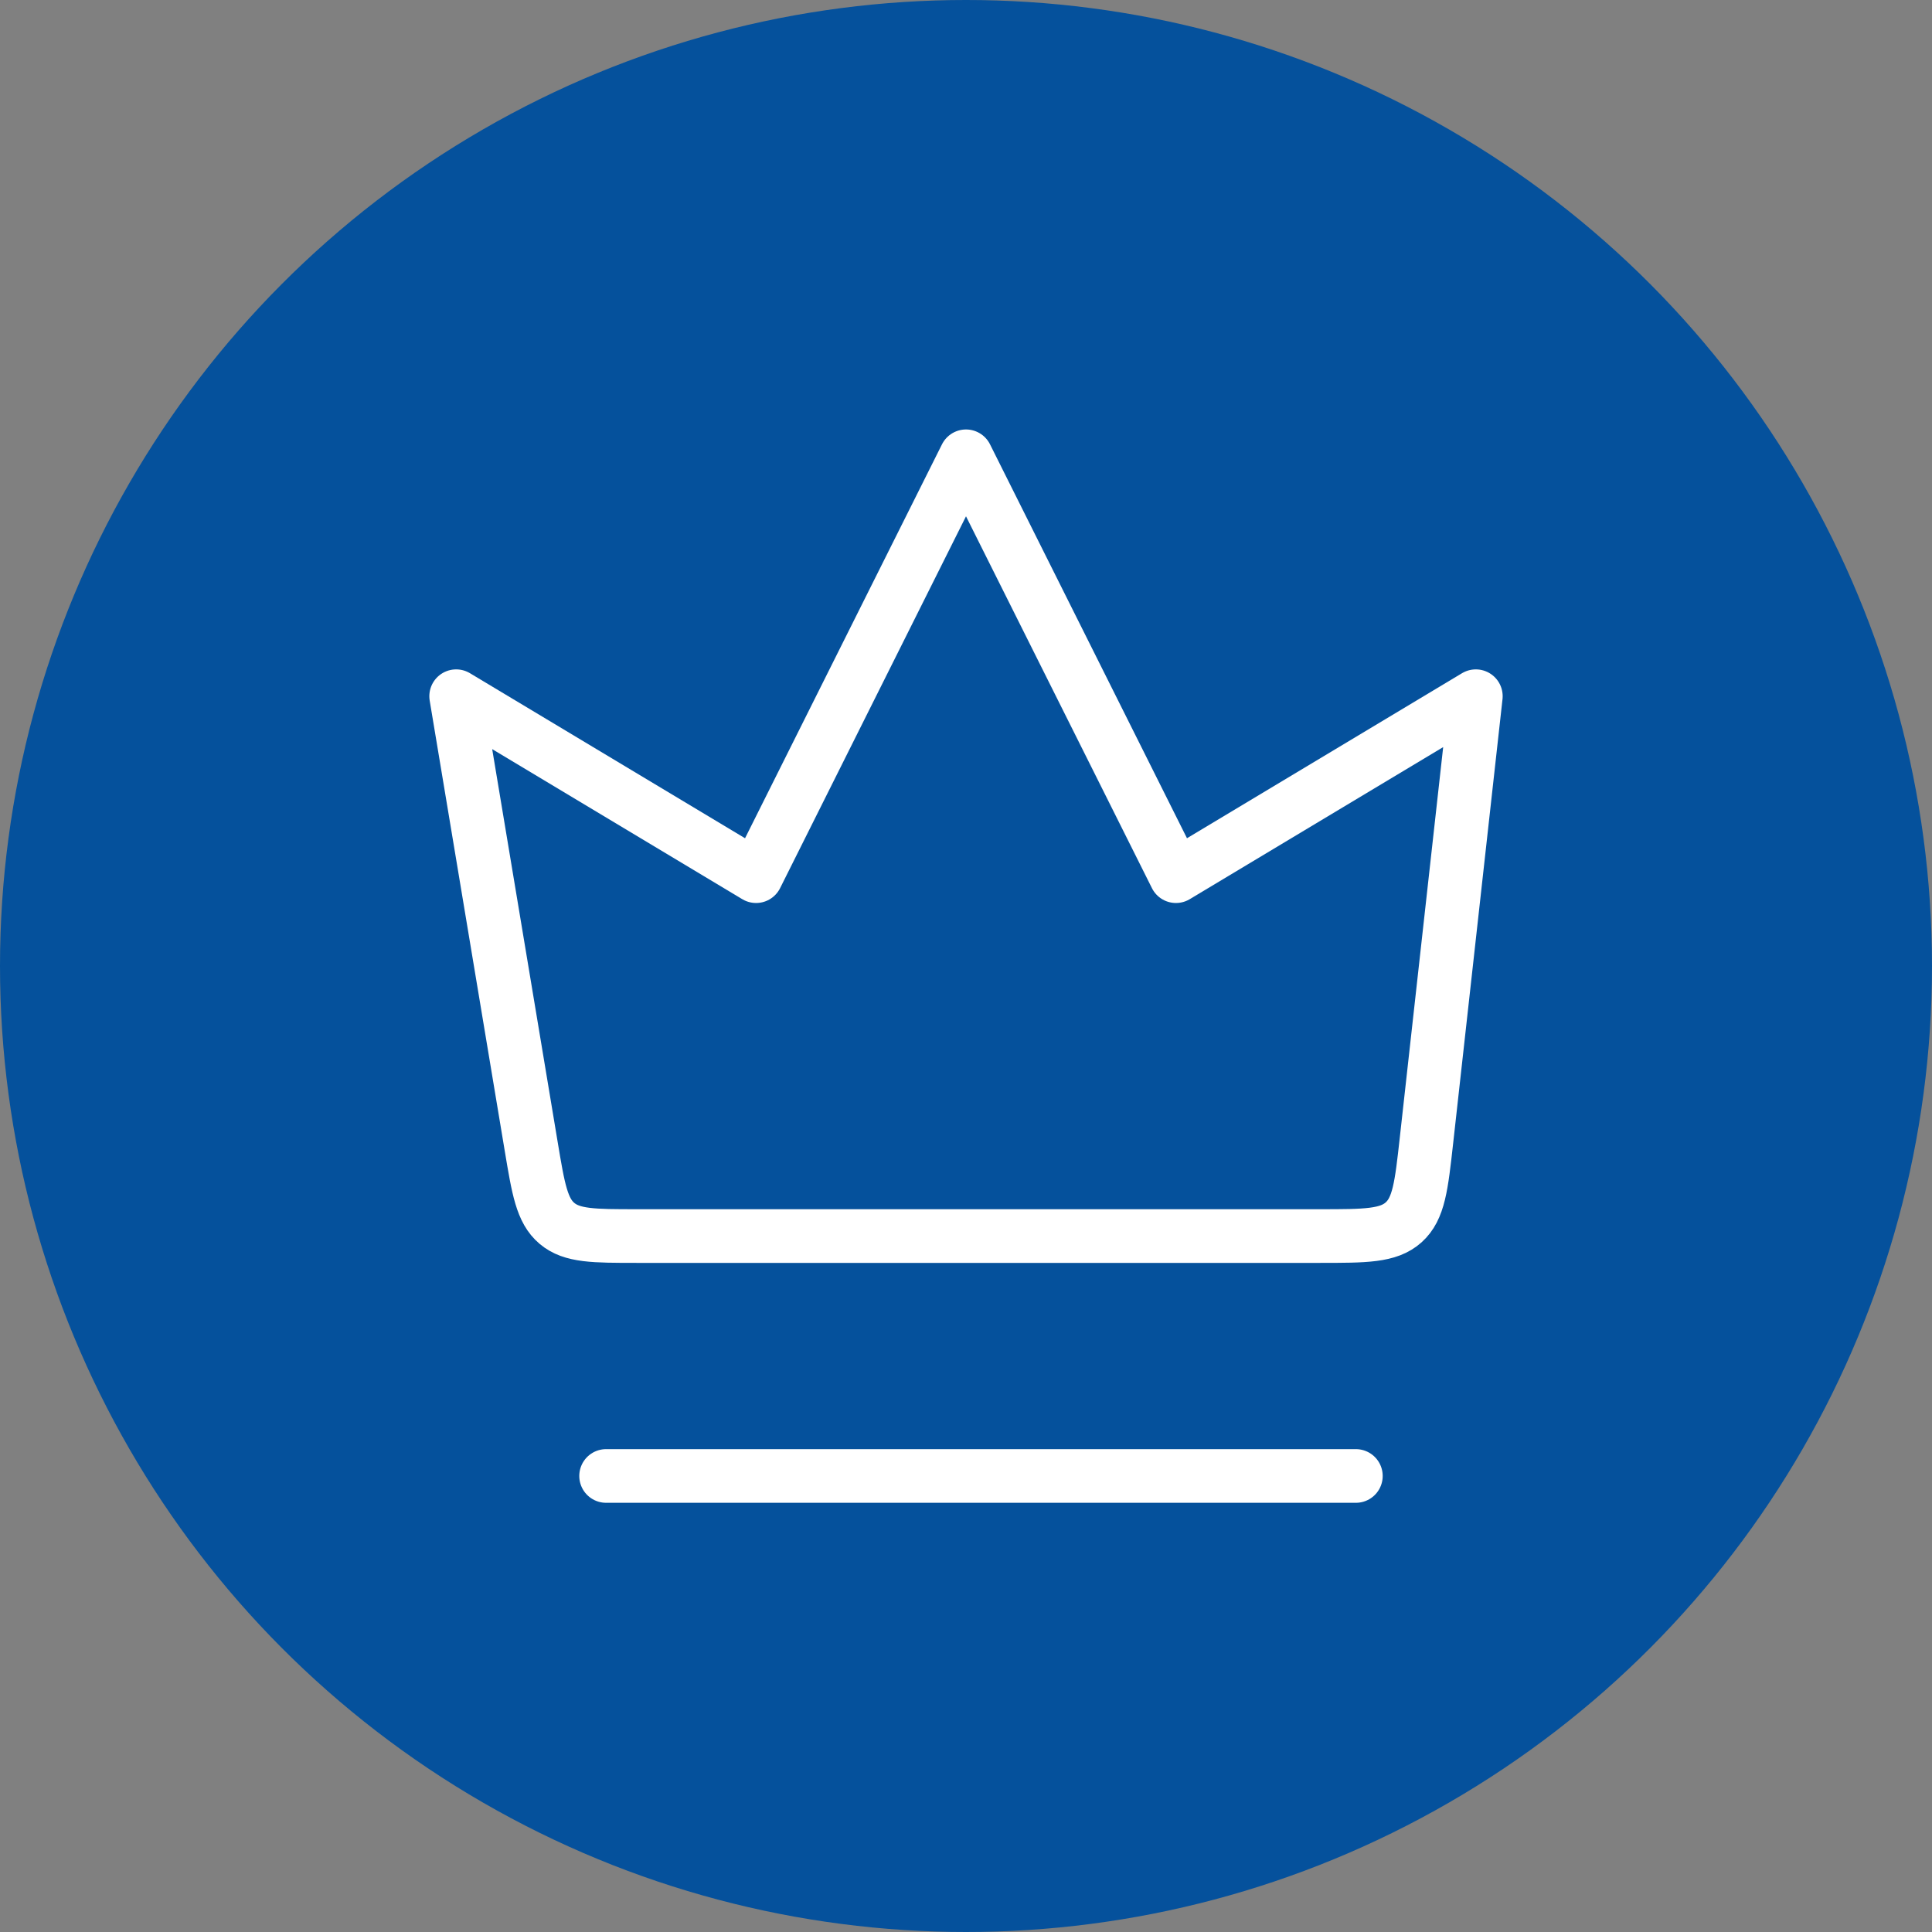<?xml version="1.0" encoding="UTF-8"?>
<svg xmlns="http://www.w3.org/2000/svg" width="72" height="72" viewBox="0 0 72 72" fill="none">
  <rect x="0" y="0" width="72" height="72" fill="#808080" stroke="none"/>
  <circle cx="36" cy="36" r="36" fill="#05519C"></circle>
  <path d="M22.588 55.005H50.529M17 25.946L19.796 42.721C20.062 44.318 20.195 45.116 20.754 45.59C21.314 46.064 22.123 46.064 23.741 46.064H49.184C50.888 46.064 51.739 46.064 52.309 45.554C52.878 45.044 52.972 44.198 53.16 42.505L55 25.946L43.824 32.652L36 17.005L28.177 32.652L17 25.946Z" stroke="white" stroke-width="2" stroke-linecap="round" stroke-linejoin="round"></path>
</svg>
